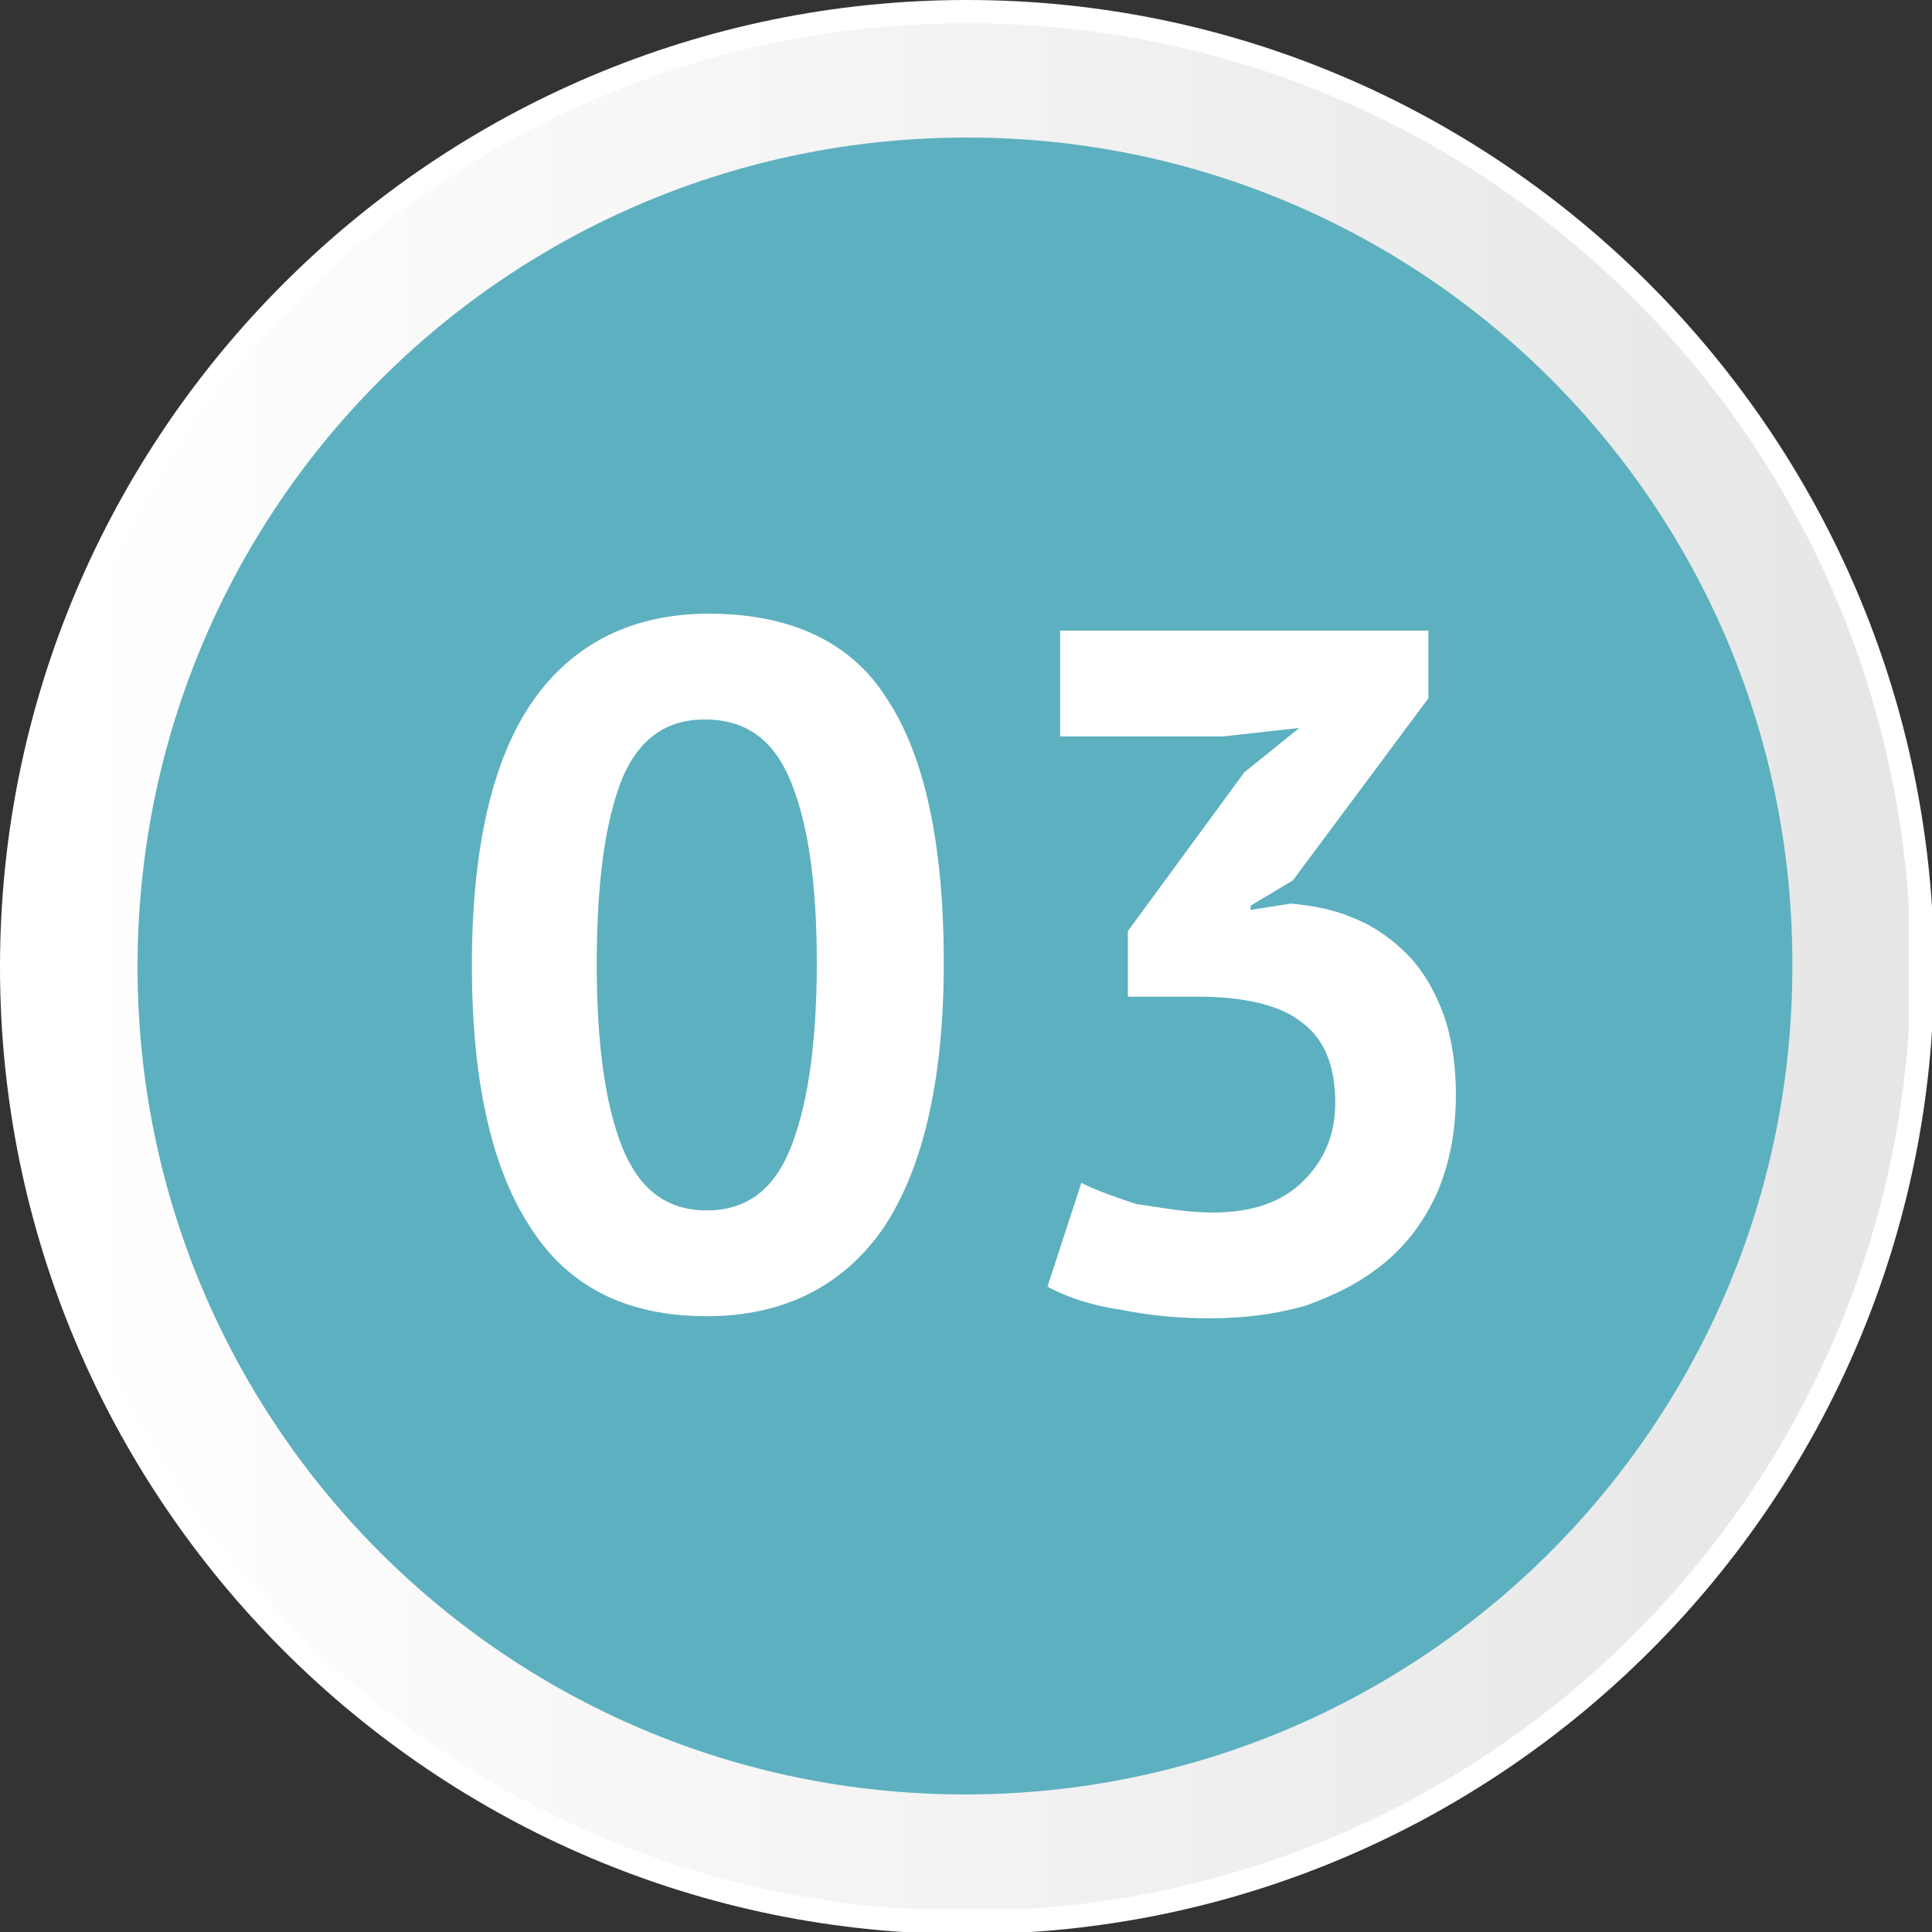 <svg xmlns="http://www.w3.org/2000/svg" xmlns:xlink="http://www.w3.org/1999/xlink" id="Livello_1" x="0px" y="0px" viewBox="0 0 91.3 91.3" xml:space="preserve">
<rect x="0" y="0" width="91.3" height="91.3" fill="#333333" stroke="none"/>
<g>
	<path fill="#FFFFFF" d="M45.7,0C20.5,0,0,20.5,0,45.7c0,25.2,20.5,45.7,45.7,45.7c25.2,0,45.7-20.5,45.7-45.7   C91.3,20.5,70.8,0,45.7,0"></path>
	<g>
		<g>
			<defs>
				<rect id="SVGID_26_" x="1.1" y="1.1" width="89.1" height="89.1"></rect>
			</defs>
			<clipPath id="SVGID_1_">
				<use xlink:href="#SVGID_26_"></use>
			</clipPath>
			<g clip-path="url(#SVGID_1_)">
				<defs>
					<path id="SVGID_28_" d="M1.1,45.7c0,24.6,20,44.6,44.6,44.6c24.5,0,44.4-19.8,44.6-44.3v-0.6c-0.2-24.5-20-44.3-44.6-44.3       C21,1.1,1.1,21,1.1,45.7"></path>
				</defs>
				<clipPath id="SVGID_2_">
					<use xlink:href="#SVGID_28_"></use>
				</clipPath>
				
					<linearGradient id="SVGID_3_" gradientUnits="userSpaceOnUse" x1="35.933" y1="3793.962" x2="36.933" y2="3793.962" gradientTransform="matrix(128.313 0 0 -128.313 -4607.742 486859.688)">
					<stop offset="0" style="stop-color:#FFFFFF"></stop>
					<stop offset="1" style="stop-color:#DADADA"></stop>
				</linearGradient>
				<rect x="1.1" y="1.1" clip-path="url(#SVGID_2_)" fill="url(#SVGID_3_)" width="89.1" height="89.1"></rect>
			</g>
		</g>
	</g>
	<path fill="#5DB0BF" d="M45.7,6.5C24,6.5,6.5,24,6.5,45.7c0,21.6,17.5,39.1,39.1,39.1c21.6,0,39.1-17.5,39.1-39.1   C84.8,24,67.3,6.5,45.7,6.5"></path>
	<path fill="#FFFFFF" d="M22.3,45.6c0-5.6,1-9.8,2.9-12.5c1.9-2.7,4.7-4.1,8.3-4.1c3.8,0,6.7,1.3,8.4,4c1.8,2.7,2.7,6.9,2.7,12.5   c0,5.6-1,9.8-2.9,12.6c-1.9,2.7-4.7,4.1-8.3,4.1c-3.8,0-6.6-1.4-8.4-4.3C23.2,55.1,22.3,51,22.3,45.6 M28.2,45.6   c0,3.7,0.4,6.6,1.2,8.6c0.8,2,2.1,3,4,3c1.8,0,3.1-0.9,3.9-2.8c0.8-1.9,1.3-4.8,1.3-8.9c0-3.7-0.4-6.5-1.2-8.5c-0.8-2-2.1-3-4.1-3   c-1.8,0-3.1,0.9-3.9,2.8C28.6,38.8,28.2,41.7,28.2,45.6"></path>
	<path fill="#FFFFFF" d="M57.3,57.3c1.9,0,3.3-0.5,4.3-1.5c1-1,1.5-2.2,1.5-3.7c0-1.7-0.5-3-1.6-3.8c-1-0.8-2.7-1.2-4.9-1.2h-3.3   v-3.1l5.5-7.5l2.6-2.1l-3.6,0.4h-7.7v-5h17.4v3.2l-6.4,8.6l-2,1.2V43l1.9-0.3c1.1,0.1,2.1,0.3,3,0.7c1,0.4,1.8,1,2.5,1.7   c0.7,0.7,1.3,1.7,1.7,2.8c0.4,1.1,0.6,2.4,0.6,3.8c0,1.8-0.3,3.3-0.9,4.7c-0.6,1.3-1.4,2.4-2.5,3.3c-1.1,0.9-2.3,1.5-3.7,2   c-1.4,0.4-2.9,0.6-4.5,0.6c-1.3,0-2.7-0.1-4.2-0.4c-1.4-0.2-2.6-0.6-3.5-1.1l1.6-4.9c0.8,0.4,1.7,0.7,2.6,1   C55.1,57.1,56.1,57.3,57.3,57.3"></path>
</g>
</svg>